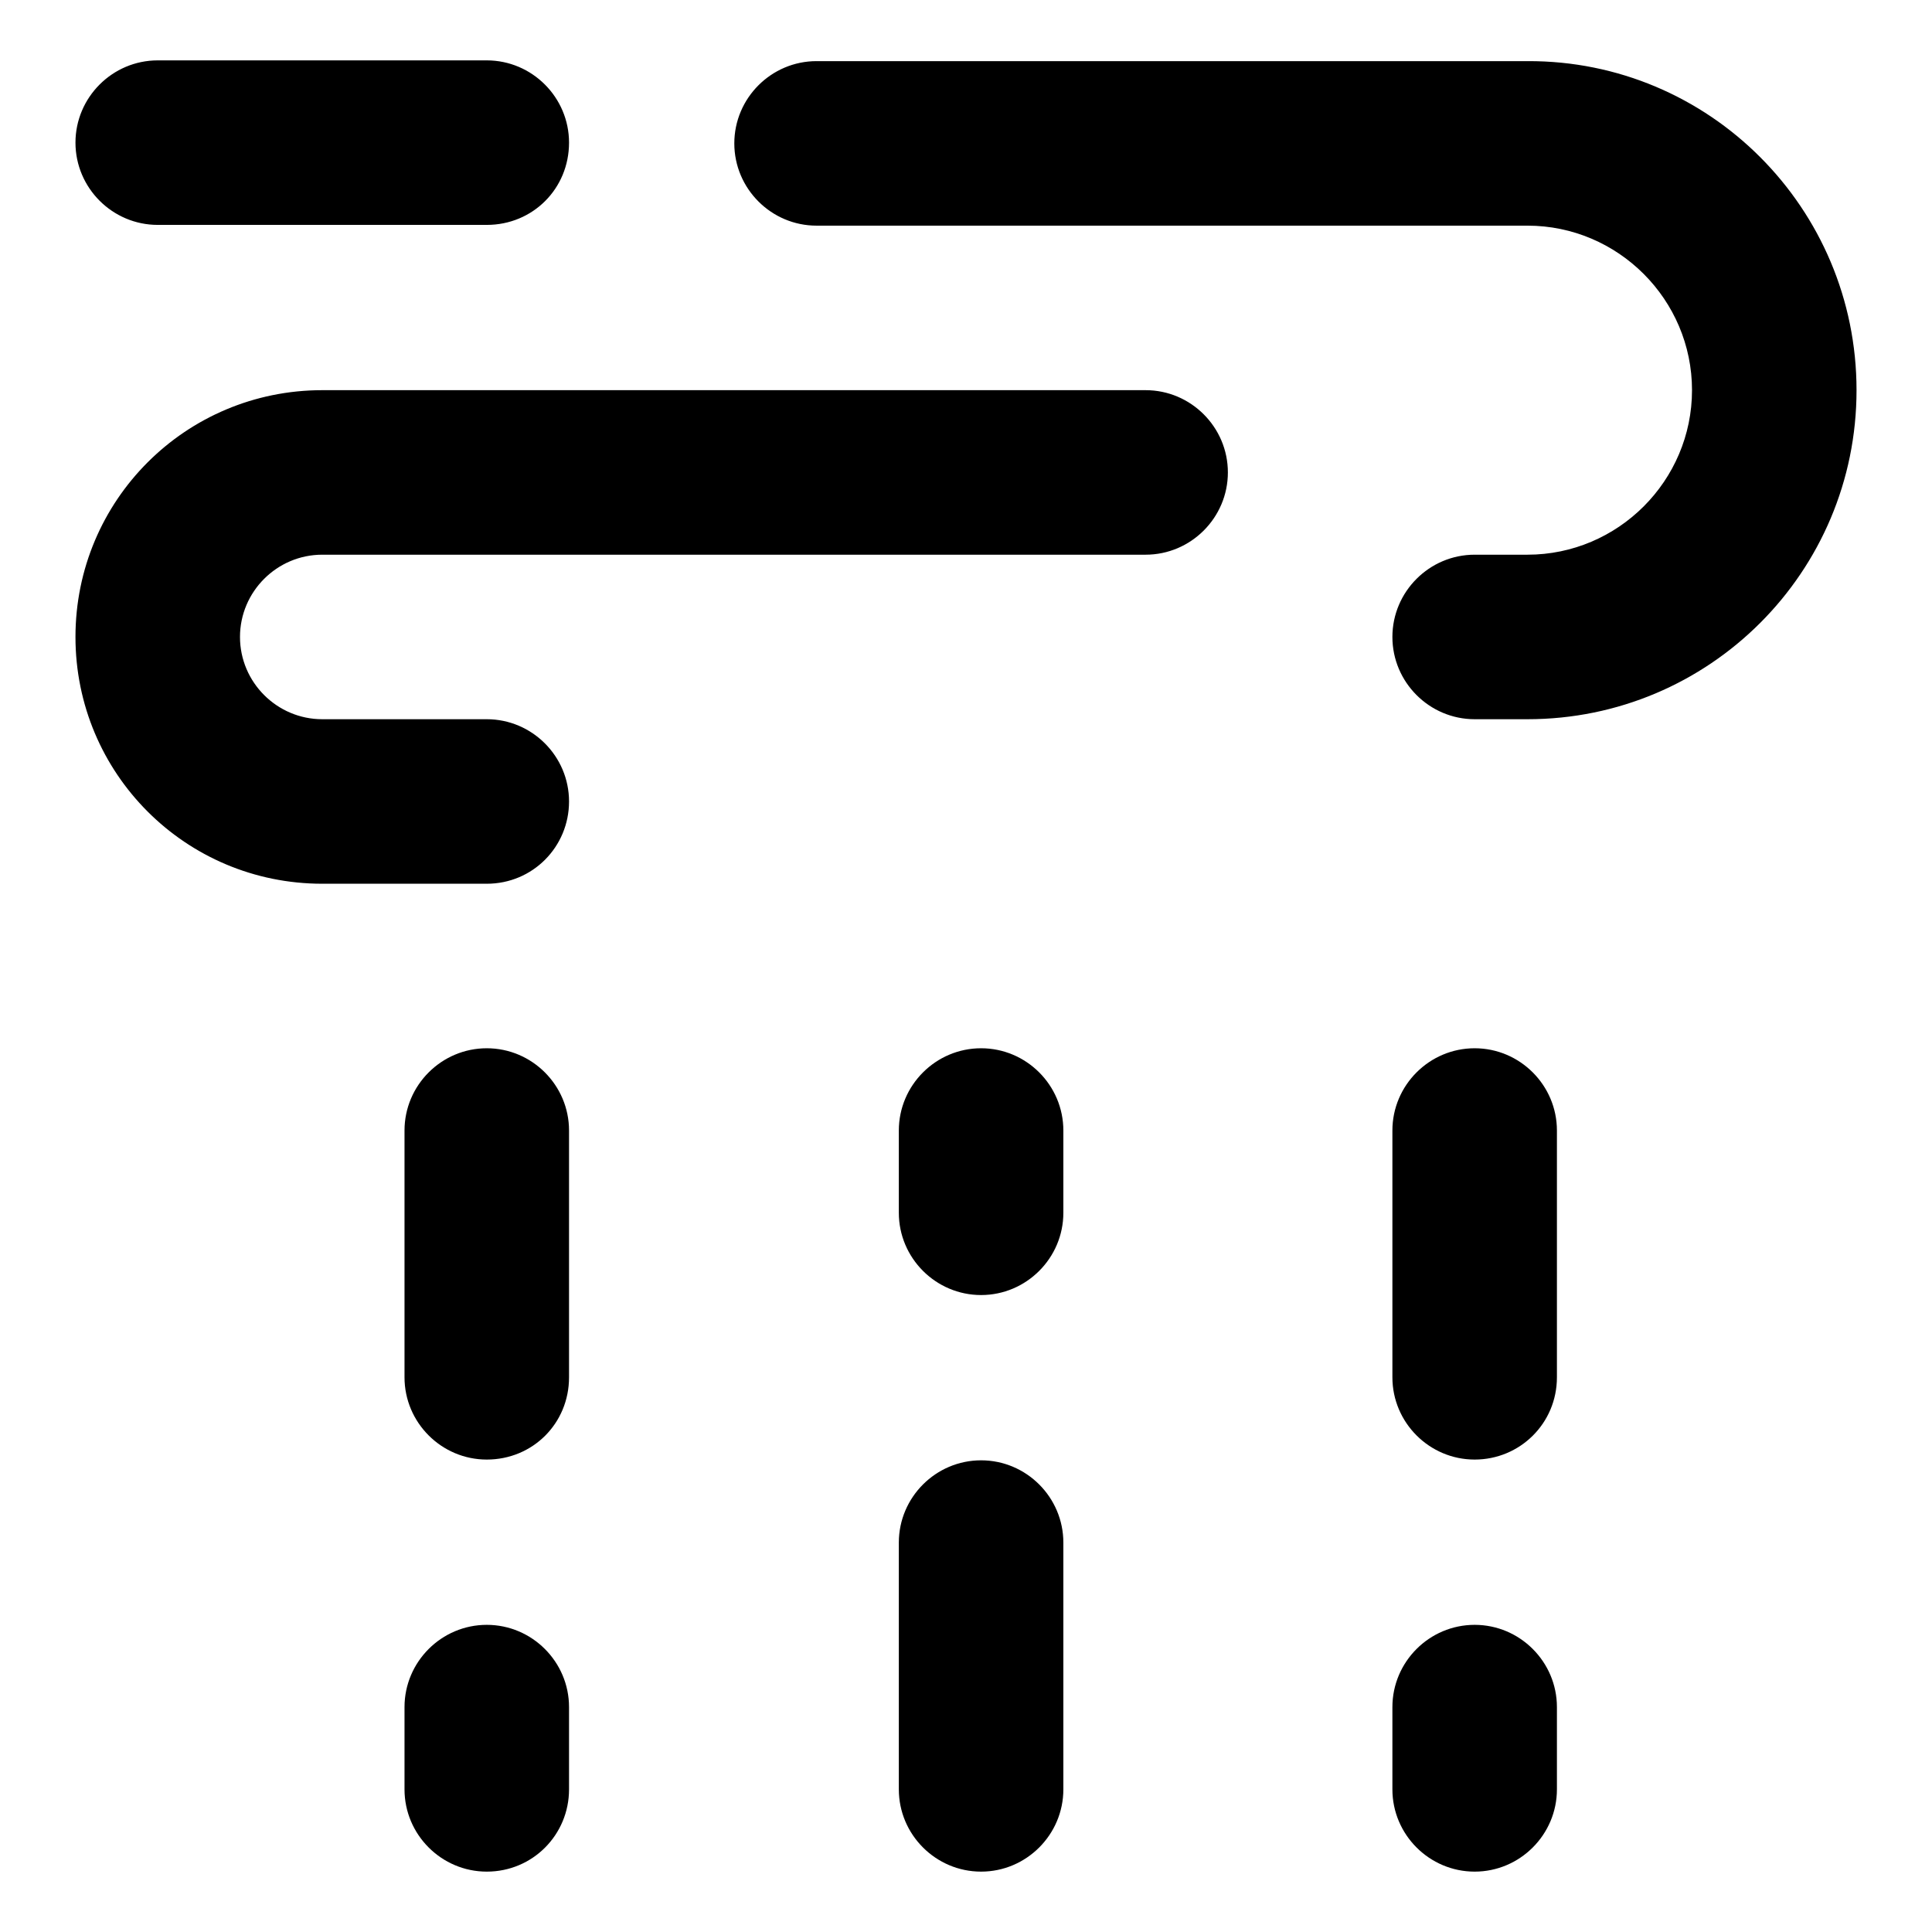 <?xml version="1.0" encoding="utf-8"?>
<!-- Svg Vector Icons : http://www.onlinewebfonts.com/icon -->
<!DOCTYPE svg PUBLIC "-//W3C//DTD SVG 1.1//EN" "http://www.w3.org/Graphics/SVG/1.1/DTD/svg11.dtd">
<svg version="1.1" xmlns="http://www.w3.org/2000/svg" xmlns:xlink="http://www.w3.org/1999/xlink" x="0px" y="0px" viewBox="0 0 256 256" enable-background="new 0 0 256 256" xml:space="preserve">
<g> <path fill="#000000" d="M202.4,95.3h-7c-6,0-10.9-4.9-10.9-10.9c0-6,4.9-10.9,10.9-10.9h7c12,0,21.8-9.8,21.8-21.8 c0-12-9.8-21.8-21.8-21.8h-94.2c-6,0-10.9-4.9-10.9-10.9c0-6,4.9-10.9,10.9-10.9h94.2C226.5,8,246,27.6,246,51.7 C246,75.8,226.5,95.3,202.4,95.3z M64.5,29.8H20.9c-6,0-10.9-4.9-10.9-10.9C10,12.9,14.9,8,20.9,8h43.6c6,0,10.9,4.9,10.9,10.9 C75.4,25,70.6,29.8,64.5,29.8z M64.5,117.1H42.7c-18.1,0-32.7-14.6-32.7-32.7s14.6-32.7,32.7-32.7h109.1c6,0,10.9,4.9,10.9,10.9 c0,6-4.9,10.9-10.9,10.9H42.7c-6,0-10.9,4.9-10.9,10.9c0,6,4.9,10.9,10.9,10.9h21.8c6,0,10.9,4.9,10.9,10.9S70.6,117.1,64.5,117.1z  M64.5,193.4c-6,0-10.9-4.9-10.9-10.9v-32.7c0-6,4.9-10.9,10.9-10.9c6,0,10.9,4.9,10.9,10.9v32.7C75.4,188.6,70.6,193.4,64.5,193.4 z M64.5,248c-6,0-10.9-4.9-10.9-10.9v-10.9c0-6,4.9-10.9,10.9-10.9c6,0,10.9,4.9,10.9,10.9v10.9C75.4,243.1,70.6,248,64.5,248z  M130,171.6c-6,0-10.9-4.9-10.9-10.9v-10.9c0-6,4.9-10.9,10.9-10.9c6,0,10.9,4.9,10.9,10.9v10.9C140.9,166.7,136,171.6,130,171.6z  M130,248c-6,0-10.9-4.9-10.9-10.9v-32.7c0-6,4.9-10.9,10.9-10.9c6,0,10.9,4.9,10.9,10.9v32.7C140.9,243.1,136,248,130,248z  M195.4,193.4c-6,0-10.9-4.9-10.9-10.9v-32.7c0-6,4.9-10.9,10.9-10.9c6,0,10.9,4.9,10.9,10.9v32.7 C206.3,188.6,201.4,193.4,195.4,193.4z M195.4,248c-6,0-10.9-4.9-10.9-10.9v-10.9c0-6,4.9-10.9,10.9-10.9c6,0,10.9,4.9,10.9,10.9 v10.9C206.3,243.1,201.4,248,195.4,248z"/></g>
</svg>